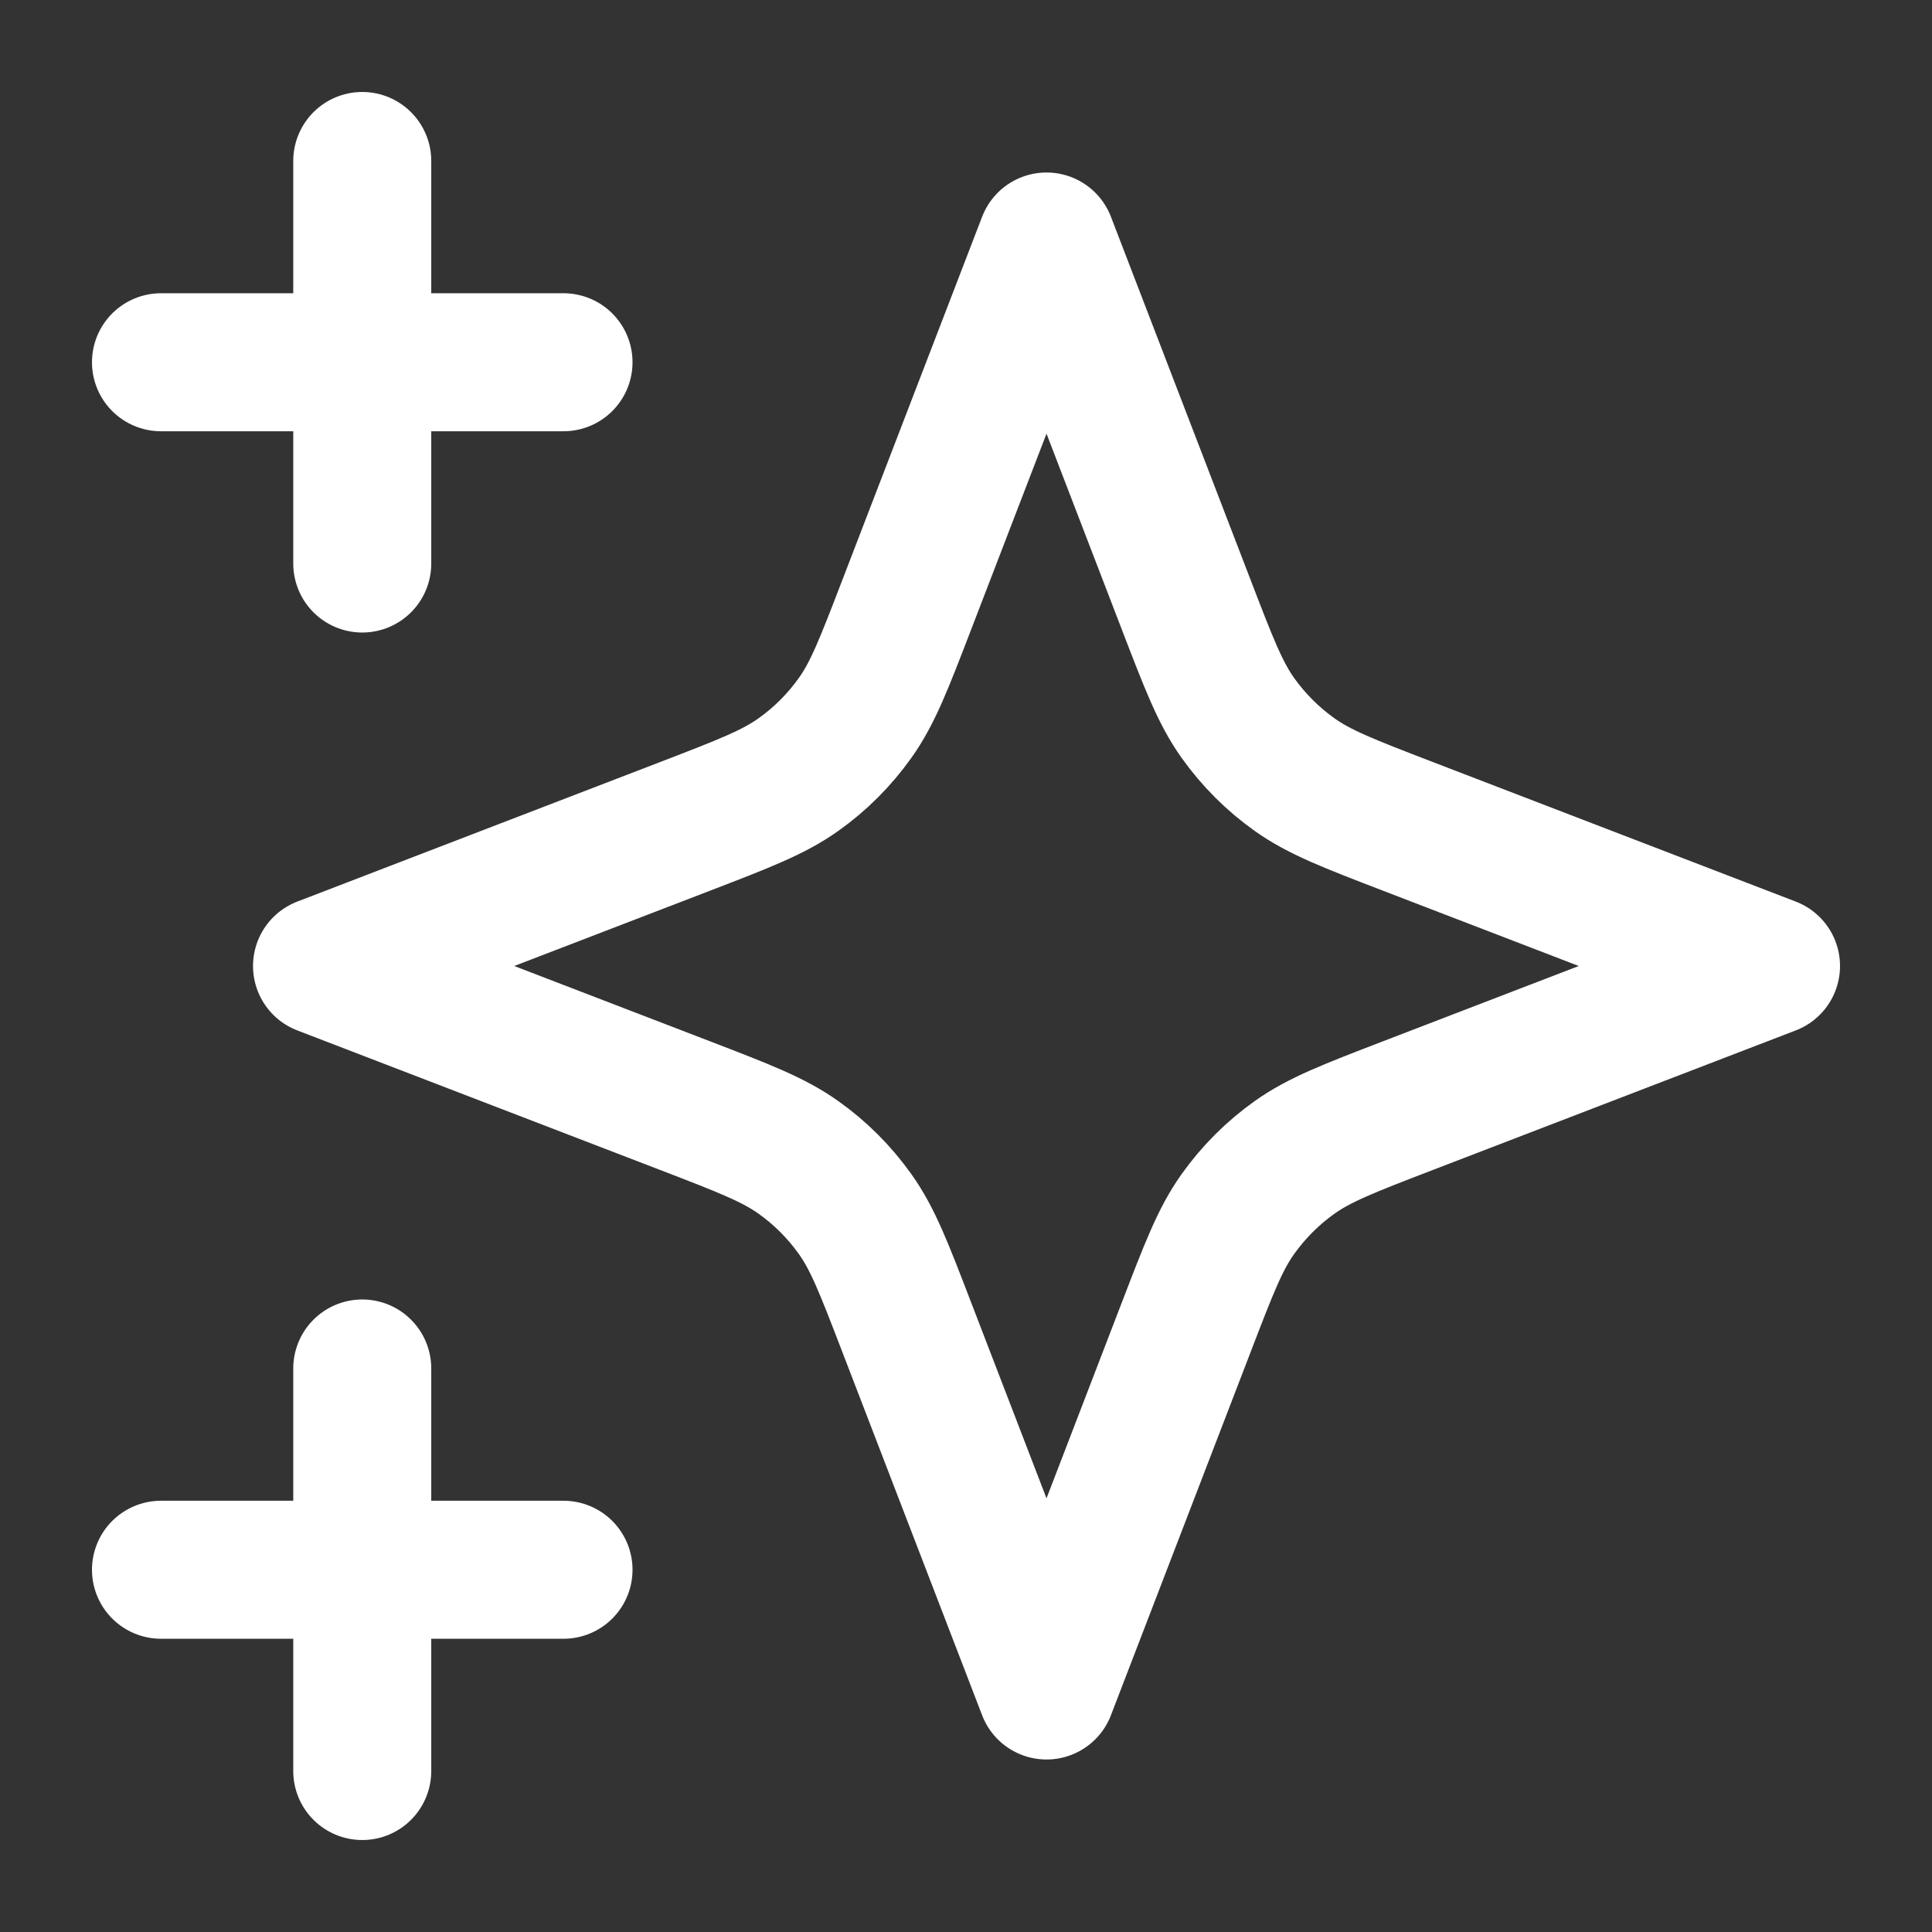 <svg width="28" height="28" viewBox="0 0 28 28" fill="none" xmlns="http://www.w3.org/2000/svg">
<rect x="0" y="0" width="28" height="28" fill="#333333" stroke="none"/>
<g id="stars-02">
<path id="Icon" d="M5.25 25.667V19.833M5.25 8.167V2.333M2.333 5.25H8.167M2.333 22.75H8.167M15.167 3.5L13.143 8.76C12.814 9.616 12.65 10.043 12.394 10.403C12.167 10.722 11.889 11.001 11.57 11.227C11.21 11.483 10.782 11.648 9.927 11.977L4.667 14L9.927 16.023C10.782 16.352 11.21 16.517 11.57 16.773C11.889 16.999 12.167 17.278 12.394 17.597C12.65 17.956 12.814 18.384 13.143 19.24L15.167 24.5L17.19 19.24C17.519 18.384 17.683 17.956 17.939 17.597C18.166 17.278 18.445 16.999 18.763 16.773C19.123 16.517 19.551 16.352 20.406 16.023L25.667 14L20.406 11.977C19.551 11.648 19.123 11.483 18.763 11.227C18.445 11.001 18.166 10.722 17.939 10.403C17.683 10.043 17.519 9.616 17.19 8.76L15.167 3.5Z" stroke="white" stroke-width="2" stroke-linecap="round" stroke-linejoin="round"/>
</g>
</svg>
